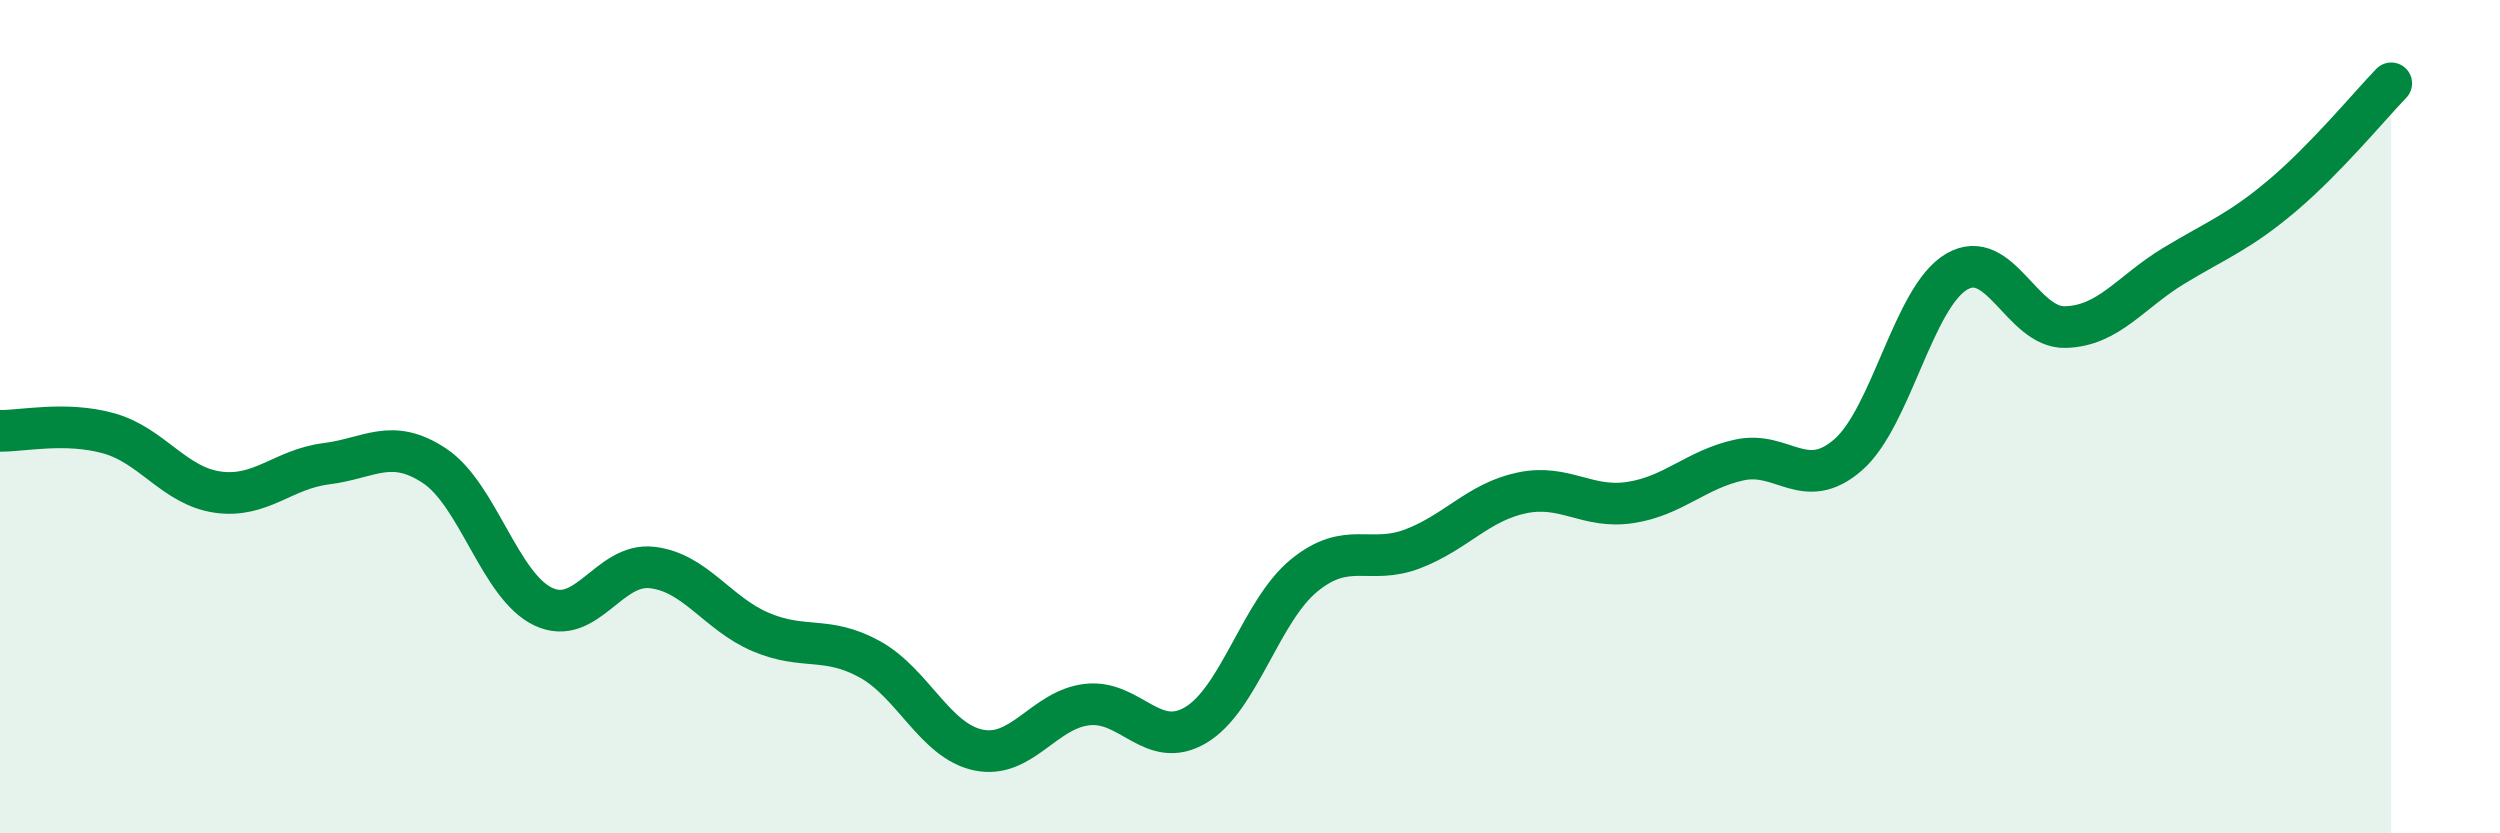 
    <svg width="60" height="20" viewBox="0 0 60 20" xmlns="http://www.w3.org/2000/svg">
      <path
        d="M 0,10.34 C 0.52,10.35 1.57,10.11 2.61,10.4 C 3.65,10.69 4.18,11.66 5.22,11.81 C 6.26,11.96 6.79,11.26 7.83,11.13 C 8.87,11 9.39,10.49 10.43,11.18 C 11.47,11.87 12,14.07 13.04,14.56 C 14.08,15.05 14.61,13.5 15.65,13.62 C 16.69,13.74 17.22,14.73 18.26,15.17 C 19.3,15.61 19.83,15.25 20.87,15.82 C 21.91,16.39 22.44,17.78 23.48,18 C 24.52,18.22 25.05,17.03 26.09,16.91 C 27.13,16.79 27.66,18.02 28.7,17.4 C 29.74,16.78 30.26,14.66 31.3,13.81 C 32.34,12.96 32.87,13.57 33.91,13.17 C 34.95,12.77 35.48,12.05 36.52,11.83 C 37.56,11.61 38.09,12.22 39.13,12.06 C 40.17,11.9 40.7,11.27 41.74,11.04 C 42.78,10.81 43.31,11.82 44.35,10.92 C 45.39,10.02 45.92,7.13 46.96,6.52 C 48,5.91 48.53,7.88 49.57,7.85 C 50.61,7.82 51.13,7.01 52.17,6.38 C 53.21,5.75 53.74,5.57 54.78,4.69 C 55.82,3.81 56.87,2.54 57.39,2L57.39 20L0 20Z"
        fill="#008740"
        opacity="0.1"
        stroke-linecap="round"
        stroke-linejoin="round"
      />
      <path
        d="M 0,10.34 C 0.52,10.35 1.57,10.11 2.61,10.4 C 3.65,10.69 4.18,11.66 5.22,11.81 C 6.26,11.96 6.79,11.26 7.83,11.13 C 8.87,11 9.39,10.49 10.43,11.18 C 11.47,11.87 12,14.07 13.04,14.56 C 14.08,15.05 14.61,13.5 15.65,13.62 C 16.69,13.74 17.22,14.73 18.26,15.17 C 19.3,15.61 19.83,15.25 20.87,15.82 C 21.91,16.39 22.44,17.78 23.48,18 C 24.52,18.22 25.05,17.03 26.09,16.91 C 27.13,16.79 27.66,18.02 28.7,17.4 C 29.74,16.78 30.26,14.66 31.3,13.81 C 32.34,12.96 32.87,13.57 33.91,13.17 C 34.95,12.77 35.48,12.05 36.52,11.83 C 37.56,11.61 38.09,12.22 39.13,12.06 C 40.17,11.9 40.7,11.27 41.74,11.04 C 42.78,10.81 43.31,11.82 44.35,10.92 C 45.39,10.02 45.92,7.13 46.96,6.52 C 48,5.91 48.53,7.88 49.57,7.85 C 50.61,7.82 51.13,7.01 52.17,6.38 C 53.21,5.75 53.74,5.57 54.78,4.69 C 55.82,3.81 56.87,2.54 57.39,2"
        stroke="#008740"
        stroke-width="1"
        fill="none"
        stroke-linecap="round"
        stroke-linejoin="round"
      />
    </svg>
  
